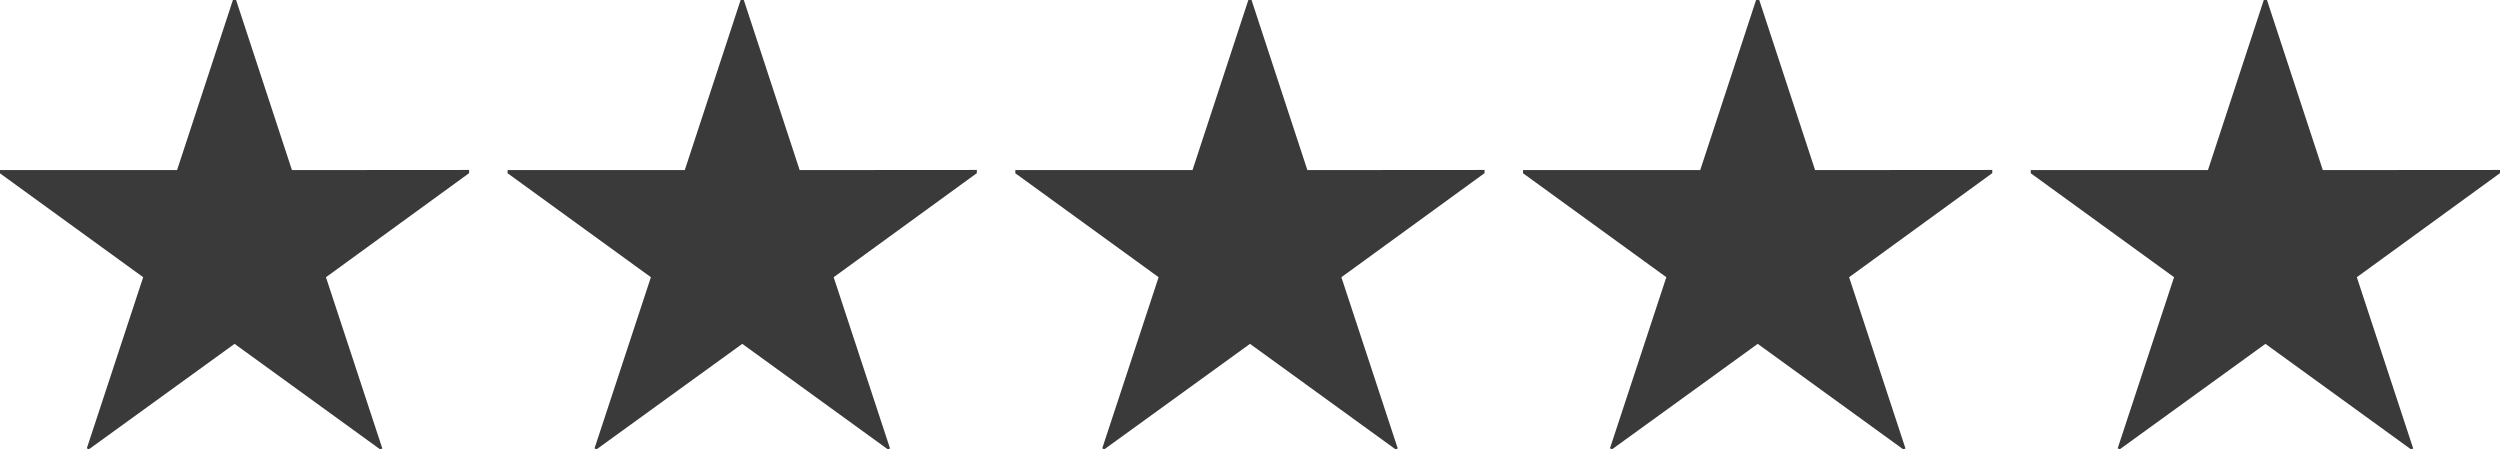 <svg xmlns="http://www.w3.org/2000/svg" width="78.784" height="14.16" viewBox="0 0 78.784 14.16">
  <path id="stars_5" d="M-70.192-7.776l-1.76-5.36h-.1l-1.76,5.36h-5.584v.1L-74.88-4.4-76.656.992l.064.032L-72-2.3l4.592,3.328.064-.032L-69.12-4.4l4.512-3.28v-.1Zm16,0-1.76-5.36h-.1l-1.76,5.36h-5.584v.1L-58.88-4.4-60.656.992l.064.032L-56-2.3l4.592,3.328.064-.032L-53.12-4.4l4.512-3.28v-.1Zm16,0-1.76-5.36h-.1l-1.76,5.36h-5.584v.1L-42.88-4.4-44.656.992l.064.032L-40-2.3l4.592,3.328.064-.032L-37.12-4.4l4.512-3.28v-.1Zm16,0-1.76-5.36h-.1l-1.76,5.36h-5.584v.1L-26.88-4.4-28.656.992l.064.032L-24-2.3l4.592,3.328.064-.032L-21.12-4.4l4.512-3.28v-.1Zm16,0-1.76-5.36h-.1l-1.76,5.36h-5.584v.1L-10.88-4.4-12.656.992l.064.032L-8-2.3l4.592,3.328.064-.032L-5.12-4.4-.608-7.68v-.1Z" transform="translate(79.392 13.136)" fill="#3a3a3a"/>
</svg>
